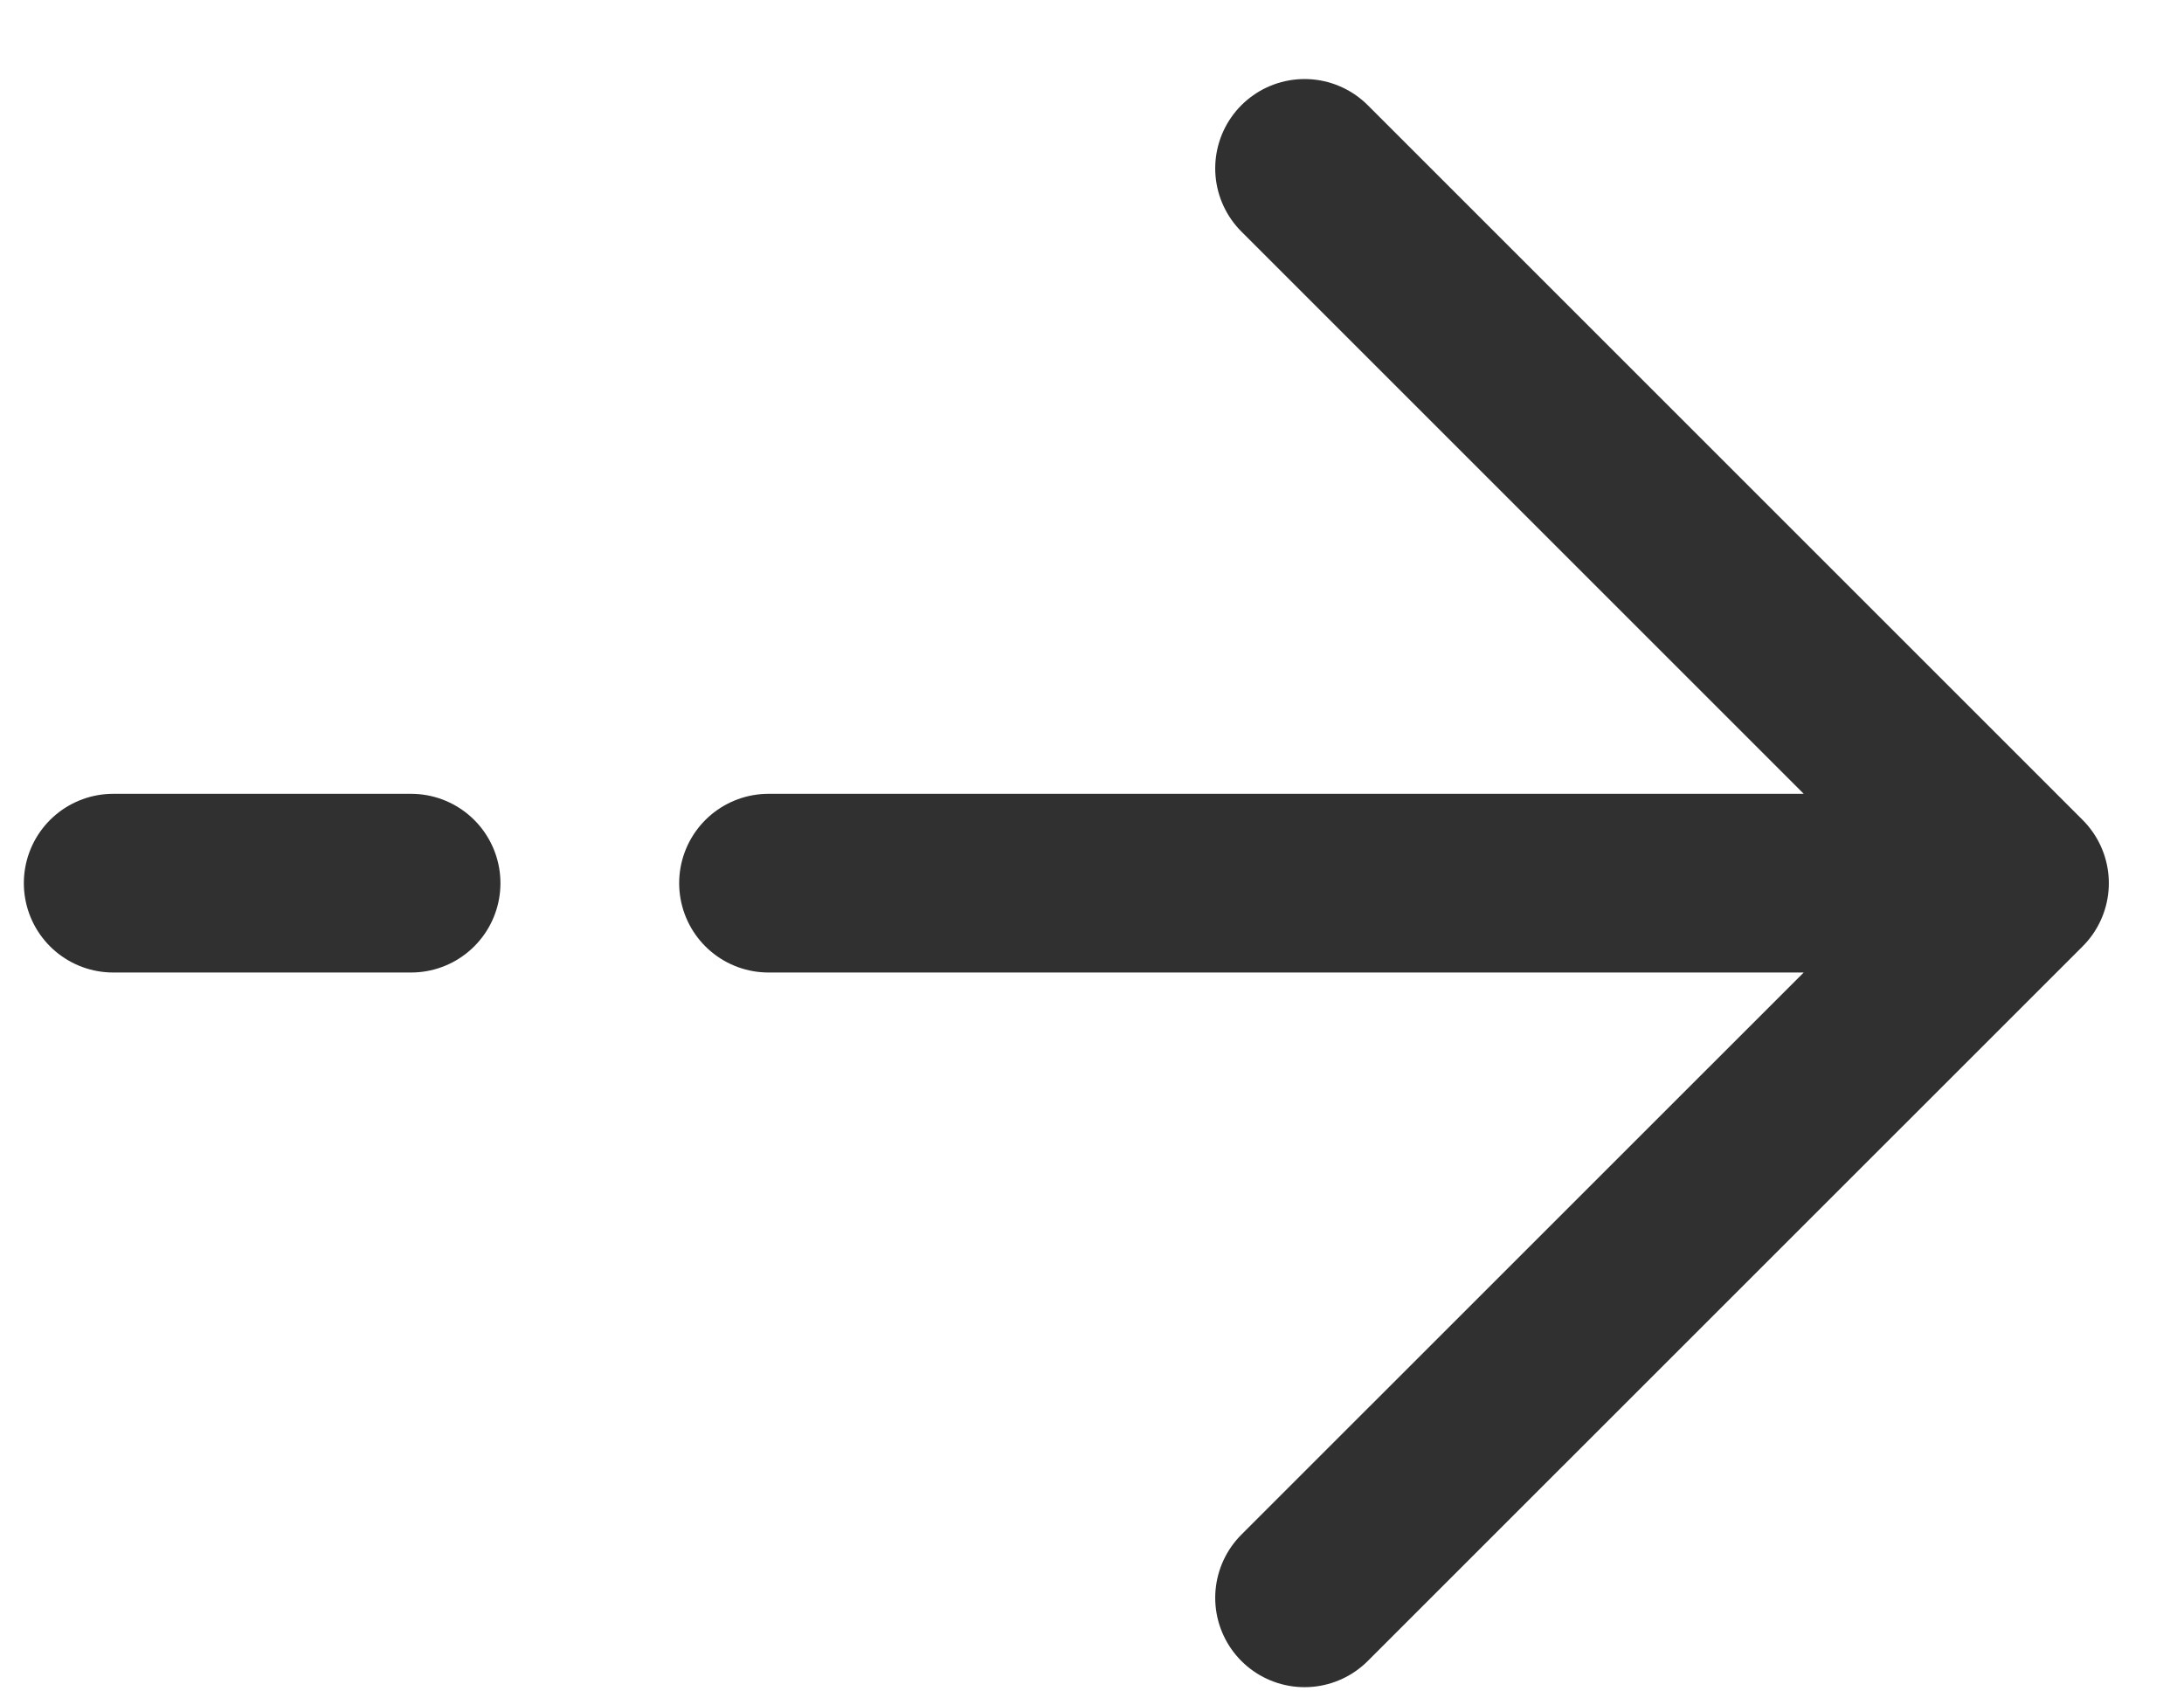 <svg width="18" height="14" viewBox="0 0 18 14" fill="none" xmlns="http://www.w3.org/2000/svg">
<path d="M0.933 7.28H3.388M16.644 7.28L10.752 1.388M16.644 7.28L10.752 13.171M16.644 7.28H6.334" stroke="#303030" stroke-width="1.473" stroke-linecap="round" stroke-linejoin="round"/>
</svg>
